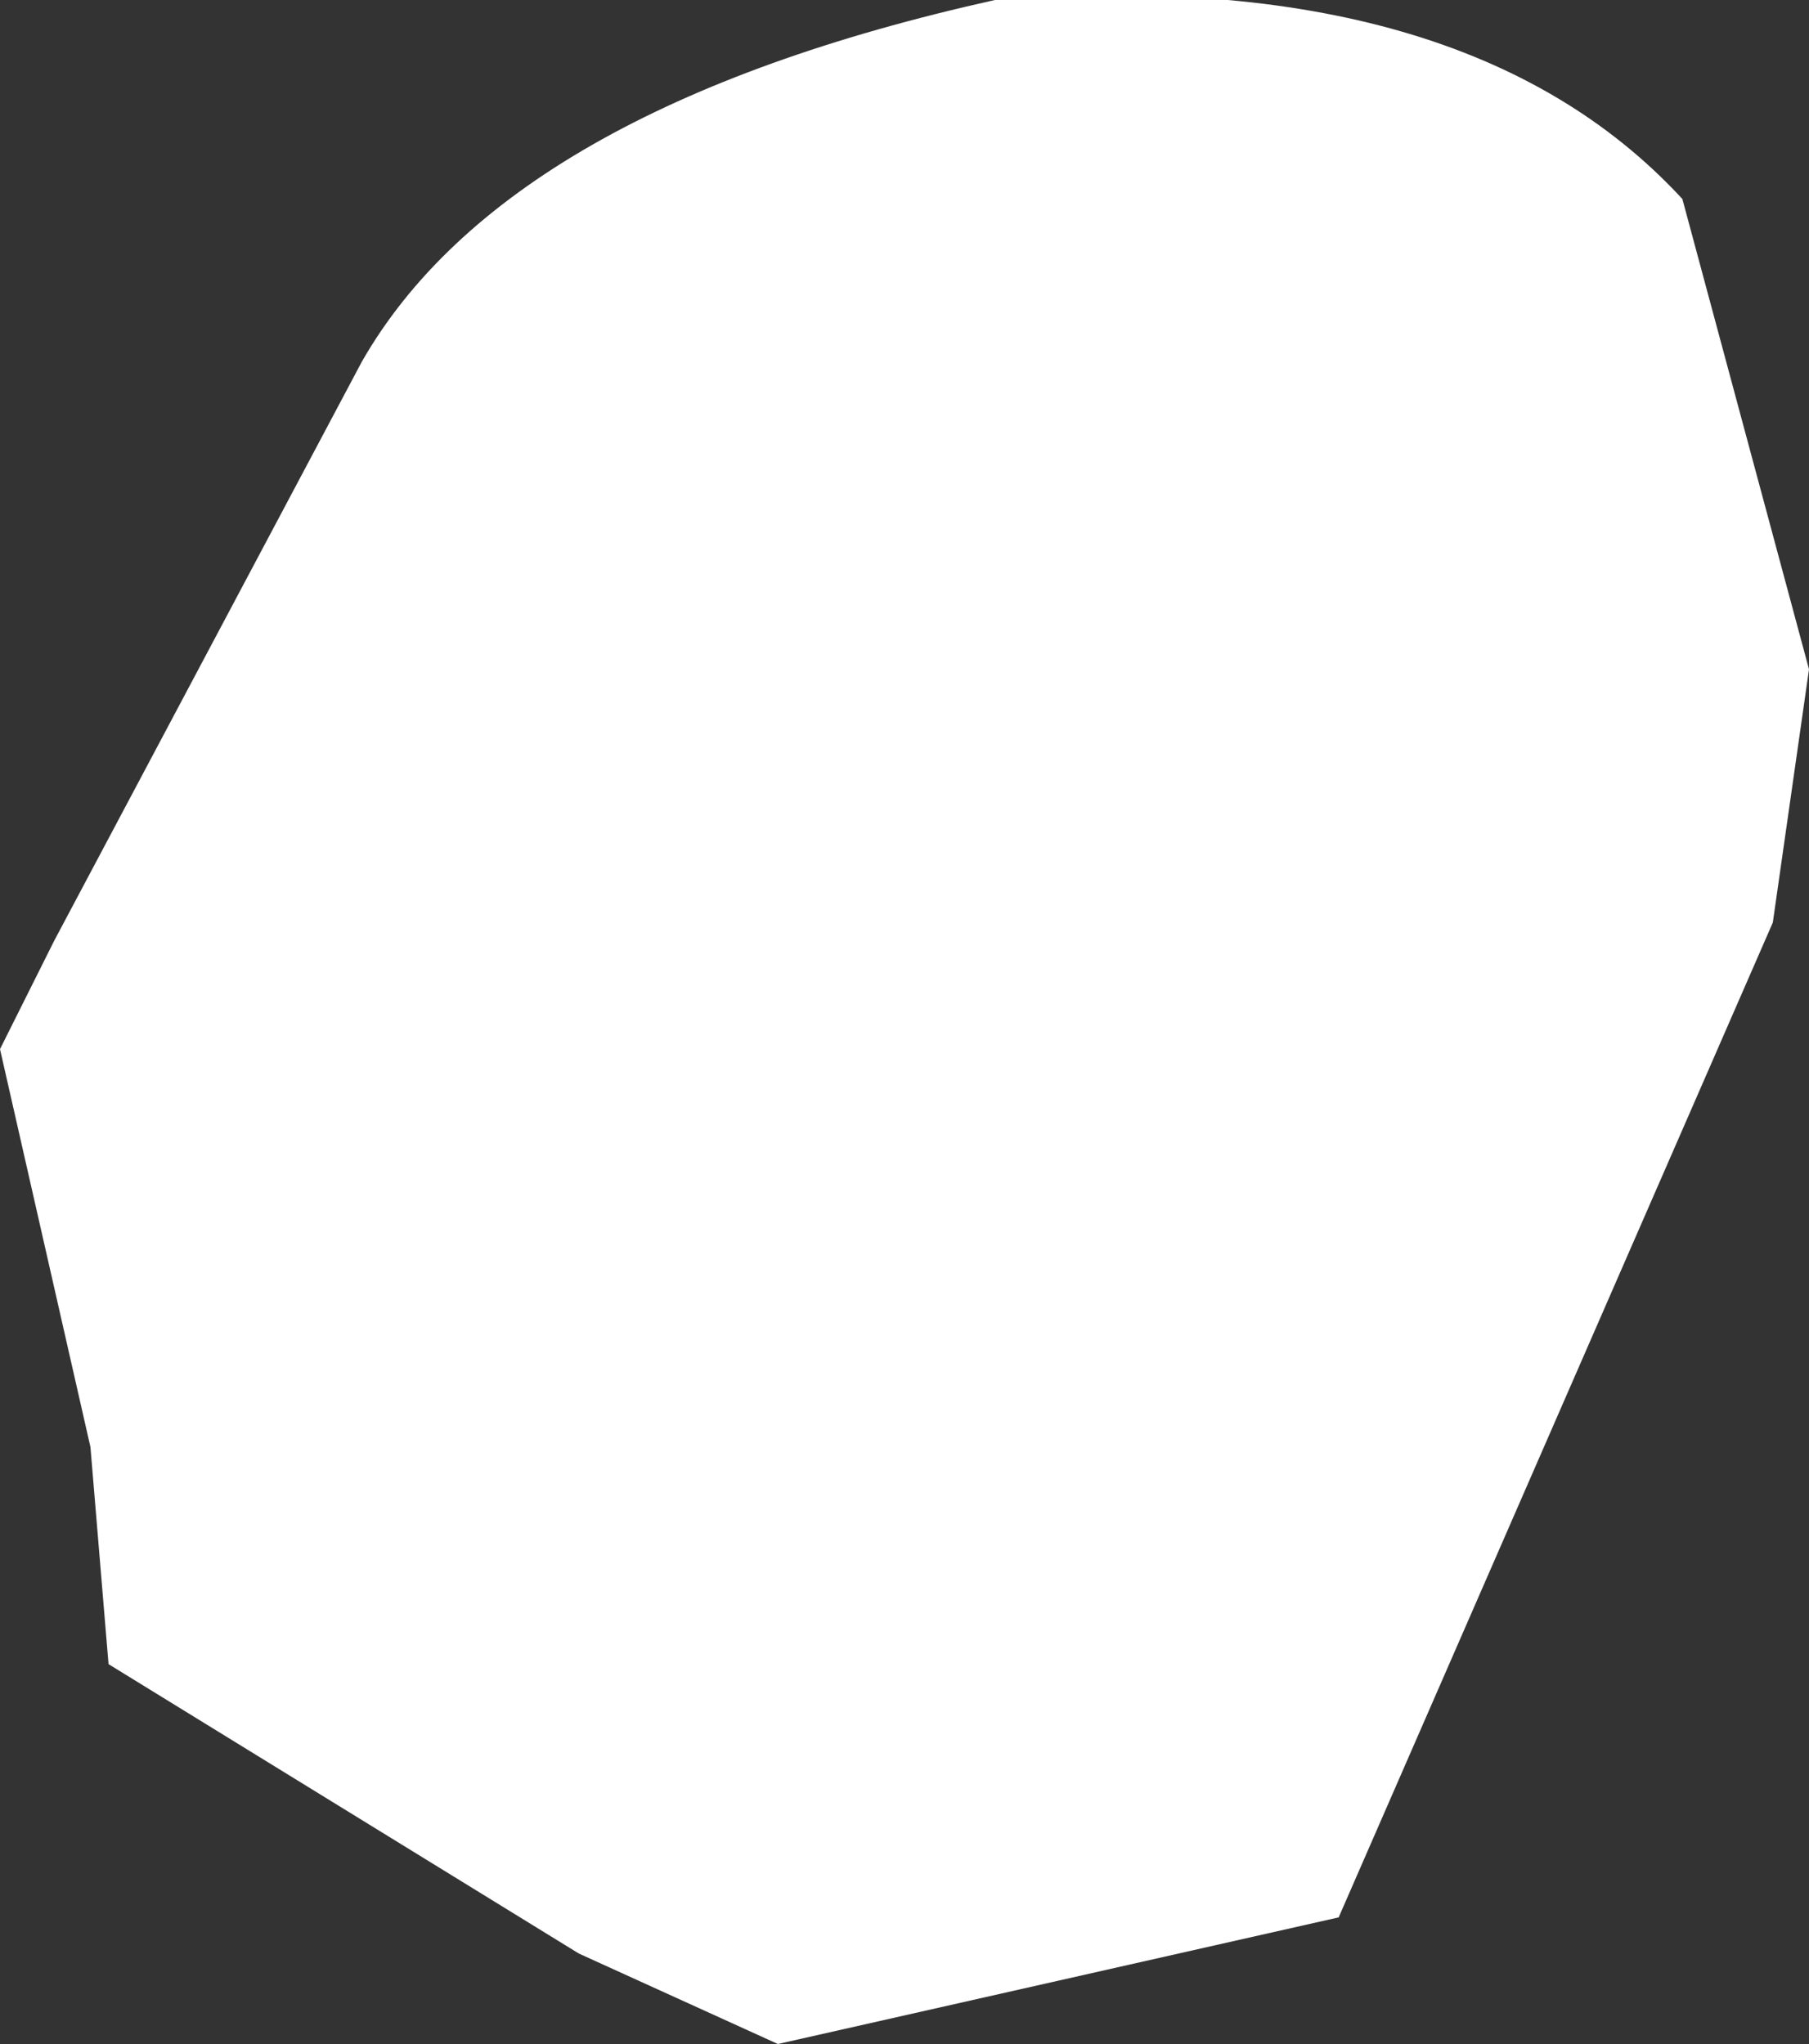 <?xml version="1.0" encoding="UTF-8" standalone="no"?>
<svg xmlns:xlink="http://www.w3.org/1999/xlink" height="5.65px" width="5.0px" xmlns="http://www.w3.org/2000/svg">
  <rect width="100%" height="100%" fill="#333333" stroke="none"/>
  <g transform="matrix(1.0, 0.0, 0.0, 1.0, -2.25, -6.8)">
    <path d="M5.0 6.8 Q6.3 6.7 6.9 7.35 L7.25 8.65 7.15 9.35 5.95 12.1 4.4 12.45 3.85 12.2 2.55 11.4 2.5 10.8 2.25 9.7 2.4 9.4 3.25 7.8 Q3.65 7.1 5.0 6.8" fill="#ffffff" fill-rule="evenodd" stroke="none"/>
  </g>
</svg>
